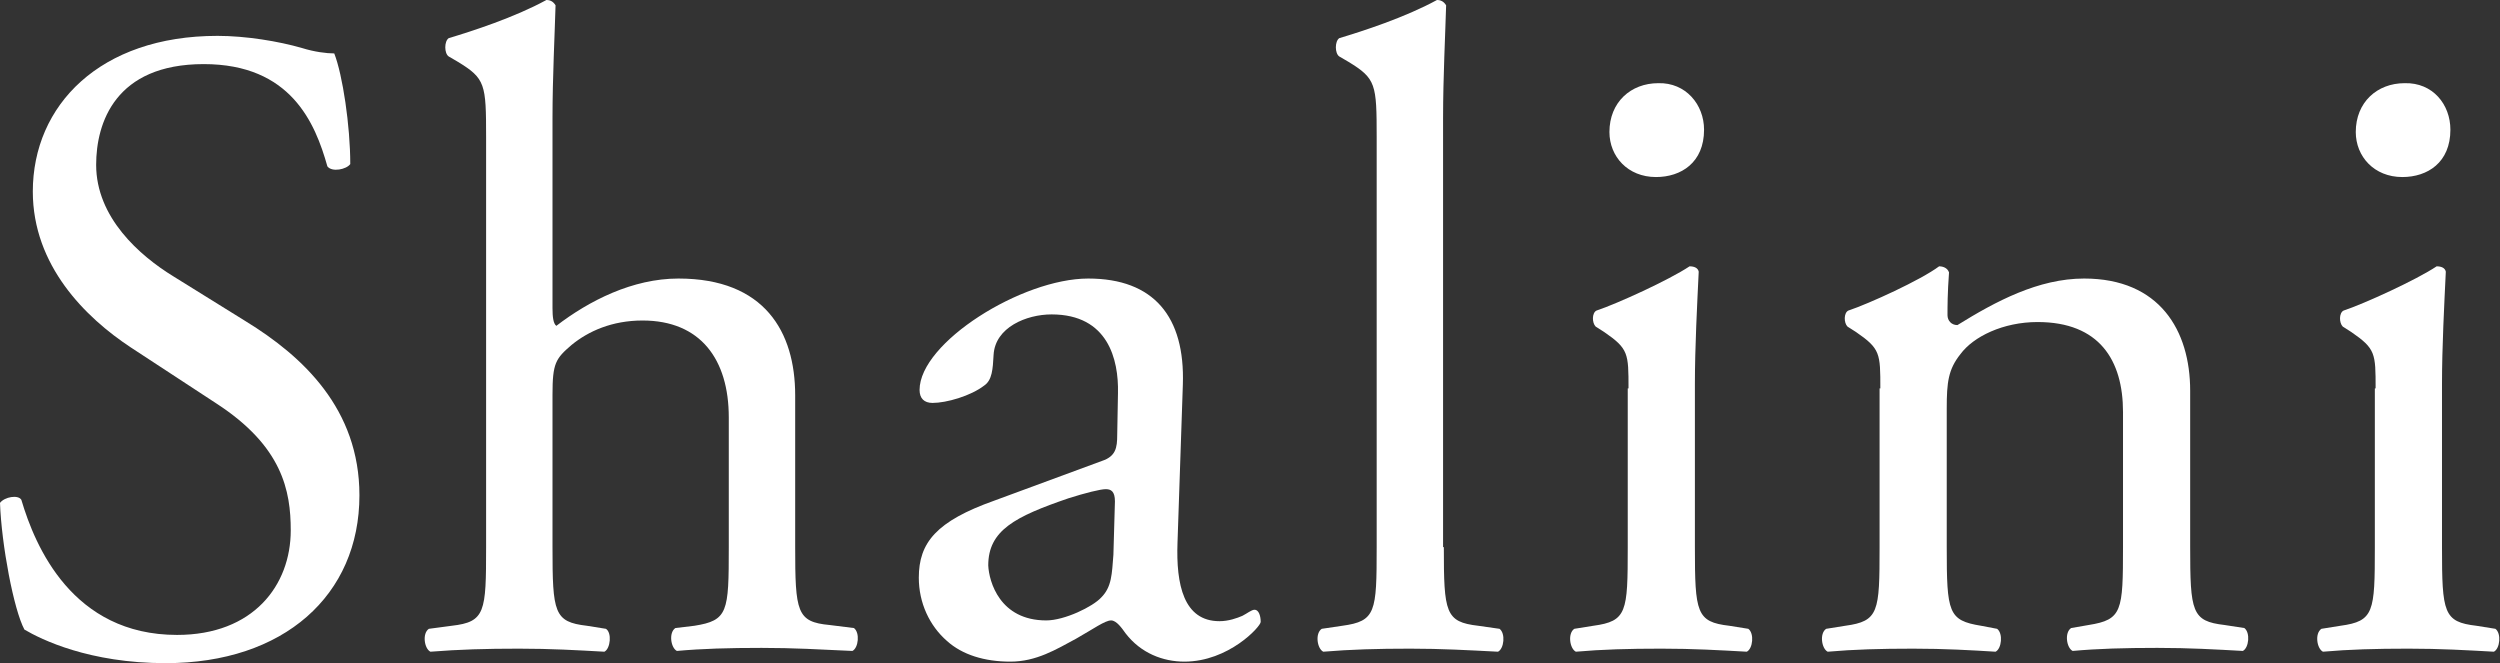 <?xml version="1.0" encoding="utf-8"?>
<!-- Generator: Adobe Illustrator 28.2.0, SVG Export Plug-In . SVG Version: 6.00 Build 0)  -->
<svg version="1.1" id="レイヤー_1" xmlns="http://www.w3.org/2000/svg" xmlns:xlink="http://www.w3.org/1999/xlink" x="0px"
	 y="0px" viewBox="0 0 327.6 86.9" style="enable-background:new 0 0 327.6 86.9;" xml:space="preserve">
<rect x="0" y="0" width="327.6" height="86.9" fill="#333333" stroke="none"/>
<style type="text/css">
	.st0{fill:#FFFFFF;}
</style>
<g>
	<path class="st0" d="M21.7,86.9c-10,0-16.3-3.1-18.5-4.4c-1.4-2.6-3-11.1-3.2-16.6c0.6-0.8,2.4-1.1,2.8-0.4
		c1.8,6.1,6.7,17.7,20.4,17.7c10,0,14.9-6.5,14.9-13.7c0-5.2-1.1-11-9.7-16.6l-11.3-7.4C11.2,41.6,4.3,34.8,4.3,25.1
		c0-11.3,8.8-20.4,24.2-20.4c3.7,0,8,0.7,11.1,1.6c1.6,0.5,3.2,0.7,4.2,0.7c1.1,2.8,2.1,9.5,2.1,14.5c-0.5,0.7-2.4,1.1-3,0.3
		c-1.6-5.7-4.8-13.4-16.2-13.4c-11.6,0-14.1,7.7-14.1,13.2c0,6.9,5.7,11.9,10.1,14.6l9.5,5.9c7.5,4.6,14.9,11.5,14.9,22.8
		C47.1,78,37.2,86.9,21.7,86.9z"/>
	<path class="st0" d="M63.7,18c0-7-0.1-7.7-3.7-9.9l-1.2-0.7c-0.6-0.4-0.6-2,0-2.4c3-0.9,8.6-2.7,12.8-5c0.5,0,0.9,0.2,1.2,0.7
		c-0.1,3.6-0.4,9.5-0.4,14.7v25c0,1.1,0.1,2,0.5,2.3c4.3-3.3,10-6.2,16-6.2c11.3,0,15.3,7,15.3,15.3v19.8c0,8.6,0.2,9.9,4.5,10.3
		l3.2,0.4c0.8,0.6,0.6,2.6-0.2,3c-4.3-0.2-7.7-0.4-11.9-0.4c-4.3,0-7.8,0.1-11.1,0.4c-0.8-0.4-1.1-2.4-0.2-3L91,82
		c4.4-0.7,4.5-1.8,4.5-10.3v-17c0-7.6-3.7-12.7-11.3-12.7c-4,0-7.1,1.4-9.3,3.2c-2.1,1.8-2.5,2.4-2.5,6.5v20c0,8.6,0.2,9.8,4.5,10.3
		l2.5,0.4c0.8,0.5,0.6,2.6-0.2,3c-3.6-0.2-7-0.4-11.2-0.4c-4.3,0-7.8,0.1-11.6,0.4c-0.8-0.4-1.1-2.4-0.2-3l3-0.4
		c4.4-0.5,4.5-1.8,4.5-10.3V18z"/>
	<path class="st0" d="M144.4,60.4c1.8-0.6,2-1.7,2-3.4l0.1-5.5c0.1-4.4-1.3-10.3-8.7-10.3c-3.3,0-7.4,1.7-7.6,5.3
		c-0.1,1.9-0.2,3.3-1.2,4c-1.8,1.4-5,2.3-6.8,2.3c-1.1,0-1.7-0.6-1.7-1.7c0-6.2,13.4-14.6,22.1-14.6c8.6,0,12.7,5,12.4,13.9
		l-0.7,20.7c-0.2,5.5,0.8,10.3,5.5,10.3c1.2,0,2.3-0.4,3-0.7c0.6-0.3,1.2-0.8,1.6-0.8c0.5,0,0.8,0.7,0.8,1.6c0,0.6-4.2,5.2-10,5.2
		c-2.8,0-5.7-1.1-7.7-3.7c-0.5-0.7-1.2-1.7-1.9-1.7c-0.8,0-2.3,1.1-4.6,2.4c-2.6,1.4-5.2,3-8.6,3c-3.4,0-6.3-0.9-8.3-2.7
		c-2.3-2-3.7-5-3.7-8.3c0-4.6,2.3-7.4,9.9-10.1L144.4,60.4z M137.1,81.3c2.4,0,6.1-1.8,7.2-3c1.4-1.4,1.4-3.1,1.6-5.6l0.2-7
		c0-1.3-0.5-1.6-1.2-1.6c-0.7,0-2.7,0.5-4.9,1.2c-7,2.4-10.5,4.2-10.5,8.8C129.6,76.2,131,81.3,137.1,81.3z"/>
	<path class="st0" d="M189.2,71.7c0,8.6,0.2,9.8,4.5,10.3l2.8,0.4c0.8,0.6,0.6,2.6-0.2,3c-3.9-0.2-7.4-0.4-11.5-0.4
		c-4.3,0-7.8,0.1-11.4,0.4c-0.8-0.4-1.1-2.4-0.2-3l2.7-0.4c4.4-0.6,4.5-1.8,4.5-10.3V18c0-7-0.1-7.7-3.7-9.9l-1.2-0.7
		c-0.6-0.4-0.6-2,0-2.4c3-0.9,8.6-2.7,12.8-5c0.5,0,0.9,0.2,1.2,0.7c-0.1,3.6-0.4,9.5-0.4,14.7V71.7z"/>
	<path class="st0" d="M213.4,50.9c0-4.6,0-5.2-3.2-7.4l-1.1-0.7c-0.5-0.5-0.5-1.8,0.1-2.1c2.7-0.9,9.5-4,12.2-5.8
		c0.6,0,1.1,0.2,1.2,0.7c-0.2,4.2-0.5,9.9-0.5,14.7v21.4c0,8.6,0.2,9.8,4.5,10.3l2.5,0.4c0.8,0.6,0.6,2.6-0.2,3
		c-3.6-0.2-7-0.4-11.2-0.4c-4.3,0-7.8,0.1-11.2,0.4c-0.8-0.4-1.1-2.4-0.2-3l2.5-0.4c4.4-0.6,4.5-1.8,4.5-10.3V50.9z M223.3,17
		c0,4.3-3,6.2-6.3,6.2c-3.7,0-6.1-2.7-6.1-5.9c0-3.9,2.8-6.4,6.4-6.4C220.9,10.8,223.3,13.7,223.3,17z"/>
	<path class="st0" d="M246.4,50.9c0-4.6,0-5.2-3.2-7.4l-1.1-0.7c-0.5-0.5-0.5-1.8,0.1-2.1c2.7-0.9,9.5-4,11.9-5.8
		c0.5,0,1.1,0.2,1.3,0.8c-0.2,2.7-0.2,4.5-0.2,5.6c0,0.7,0.5,1.3,1.3,1.3c5-3.1,10.6-6.1,16.6-6.1c9.9,0,13.9,6.8,13.9,14.7v20.4
		c0,8.6,0.2,9.8,4.5,10.3l2.6,0.4c0.8,0.6,0.6,2.6-0.2,3c-3.6-0.2-7-0.4-11.2-0.4c-4.3,0-7.8,0.1-11.1,0.4c-0.8-0.4-1.1-2.4-0.2-3
		l2.3-0.4c4.4-0.7,4.5-1.8,4.5-10.3V54c0-6.8-3.1-11.8-11.2-11.8c-4.5,0-8.4,1.9-10.1,4.2c-1.6,2-1.8,3.7-1.8,7.1v18.2
		c0,8.6,0.2,9.6,4.5,10.3l2.1,0.4c0.8,0.6,0.6,2.6-0.2,3c-3.2-0.2-6.7-0.4-10.8-0.4c-4.3,0-7.8,0.1-11.2,0.4c-0.8-0.4-1.1-2.4-0.2-3
		l2.5-0.4c4.4-0.6,4.5-1.8,4.5-10.3V50.9z"/>
	<path class="st0" d="M311.3,50.9c0-4.6,0-5.2-3.2-7.4l-1.1-0.7c-0.5-0.5-0.5-1.8,0.1-2.1c2.7-0.9,9.5-4,12.2-5.8
		c0.6,0,1.1,0.2,1.2,0.7c-0.2,4.2-0.5,9.9-0.5,14.7v21.4c0,8.6,0.2,9.8,4.5,10.3l2.5,0.4c0.8,0.6,0.6,2.6-0.2,3
		c-3.6-0.2-7-0.4-11.2-0.4c-4.3,0-7.8,0.1-11.2,0.4c-0.8-0.4-1.1-2.4-0.2-3l2.5-0.4c4.4-0.6,4.5-1.8,4.5-10.3V50.9z M321.1,17
		c0,4.3-3,6.2-6.3,6.2c-3.7,0-6.1-2.7-6.1-5.9c0-3.9,2.8-6.4,6.4-6.4C318.8,10.8,321.1,13.7,321.1,17z"/>
</g>
</svg>
